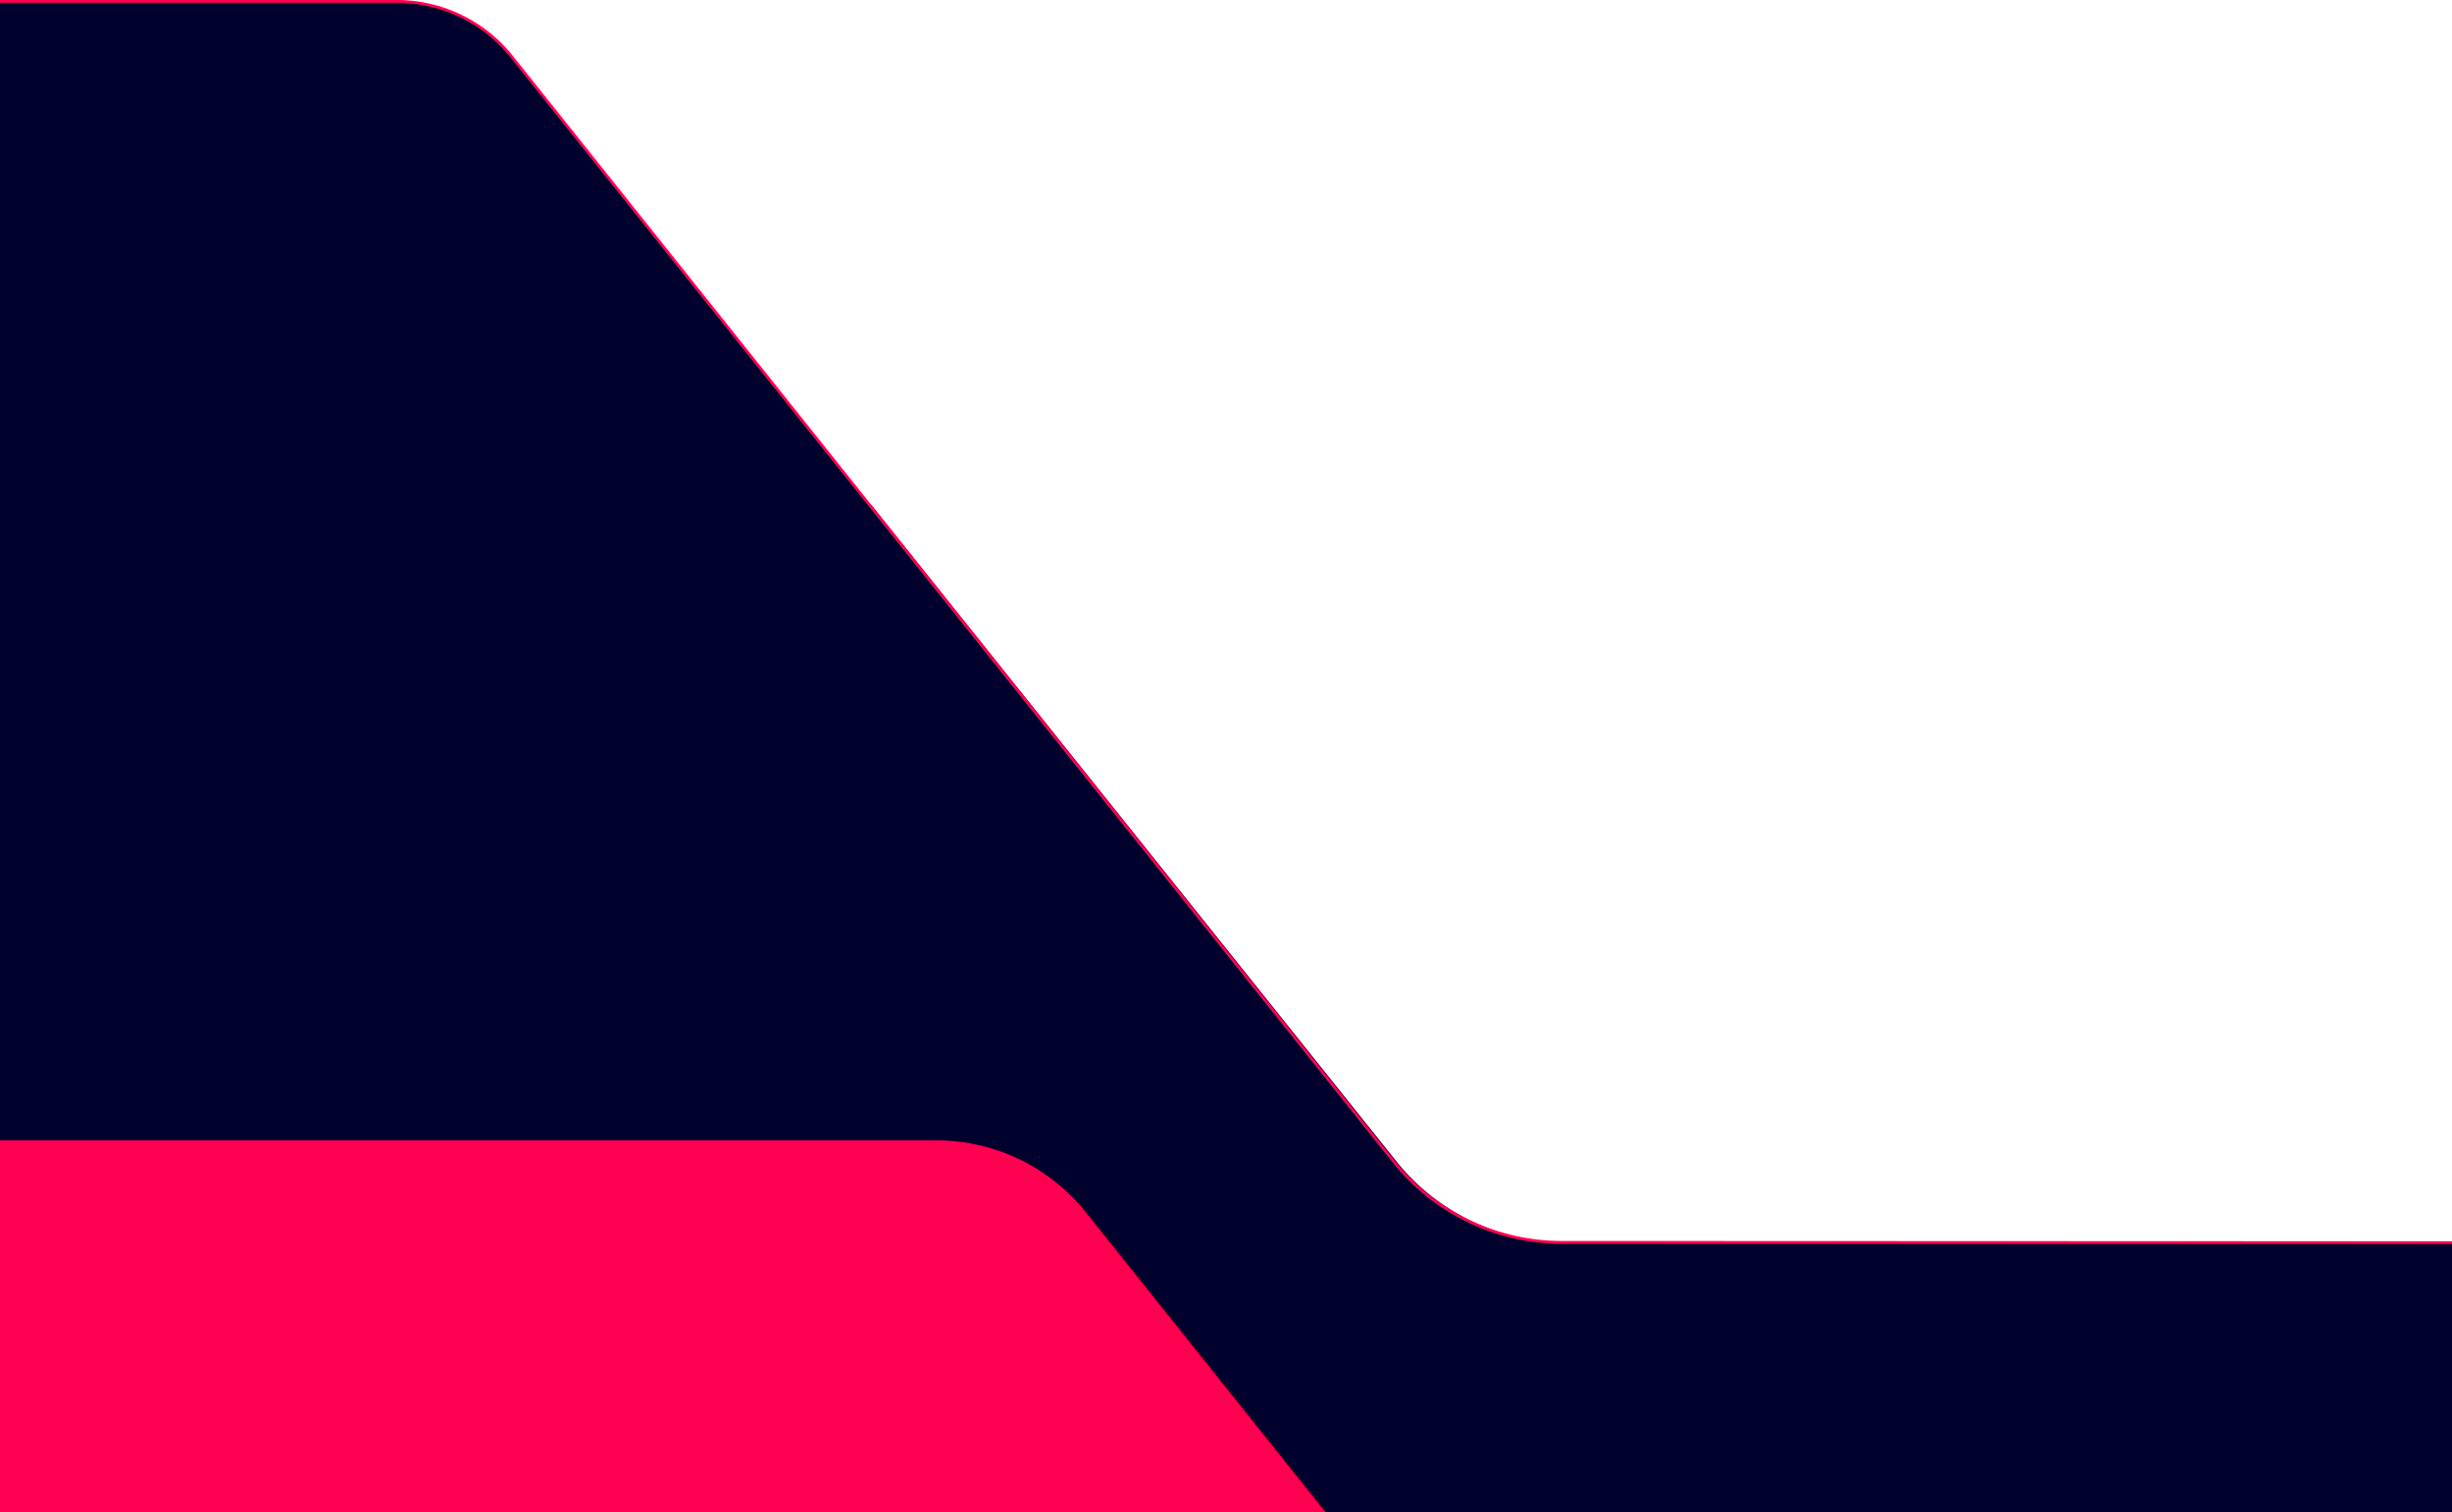 <svg id="funding_bg2" xmlns="http://www.w3.org/2000/svg" width="1728" height="1065.861" viewBox="0 0 1728 1065.861">
  <path id="Path_1" data-name="Path 1" d="M279.722,1a103.586,103.586,0,0,1,80.8,38.891L982.3,818.955c5.969,7.43-6.516,2.65-35.451-8.428C835.779,768.005,482.344,632.694,0,739V1Z" fill="#00002c"/>
  <path id="Subtraction_1" data-name="Subtraction 1" d="M1728,711H0V1H614L984.3,464.091a151.763,151.763,0,0,0,118.2,56.665L1728,521V711Z" transform="translate(0 354.86)" fill="#00002c"/>
  <path id="Path_4" data-name="Path 4" d="M660.013,803.86a134.6,134.6,0,0,1,104.742,50.206L934,1065.86H0v-262Z" fill="#ff0051"/>
  <path id="Path_5" data-name="Path 5" d="M0,1H279.722a103.586,103.586,0,0,1,80.8,38.891L982.3,818.955a151.632,151.632,0,0,0,118.2,56.807L1728,876" fill="none" stroke="#ff0051" stroke-width="2"/>
</svg>
